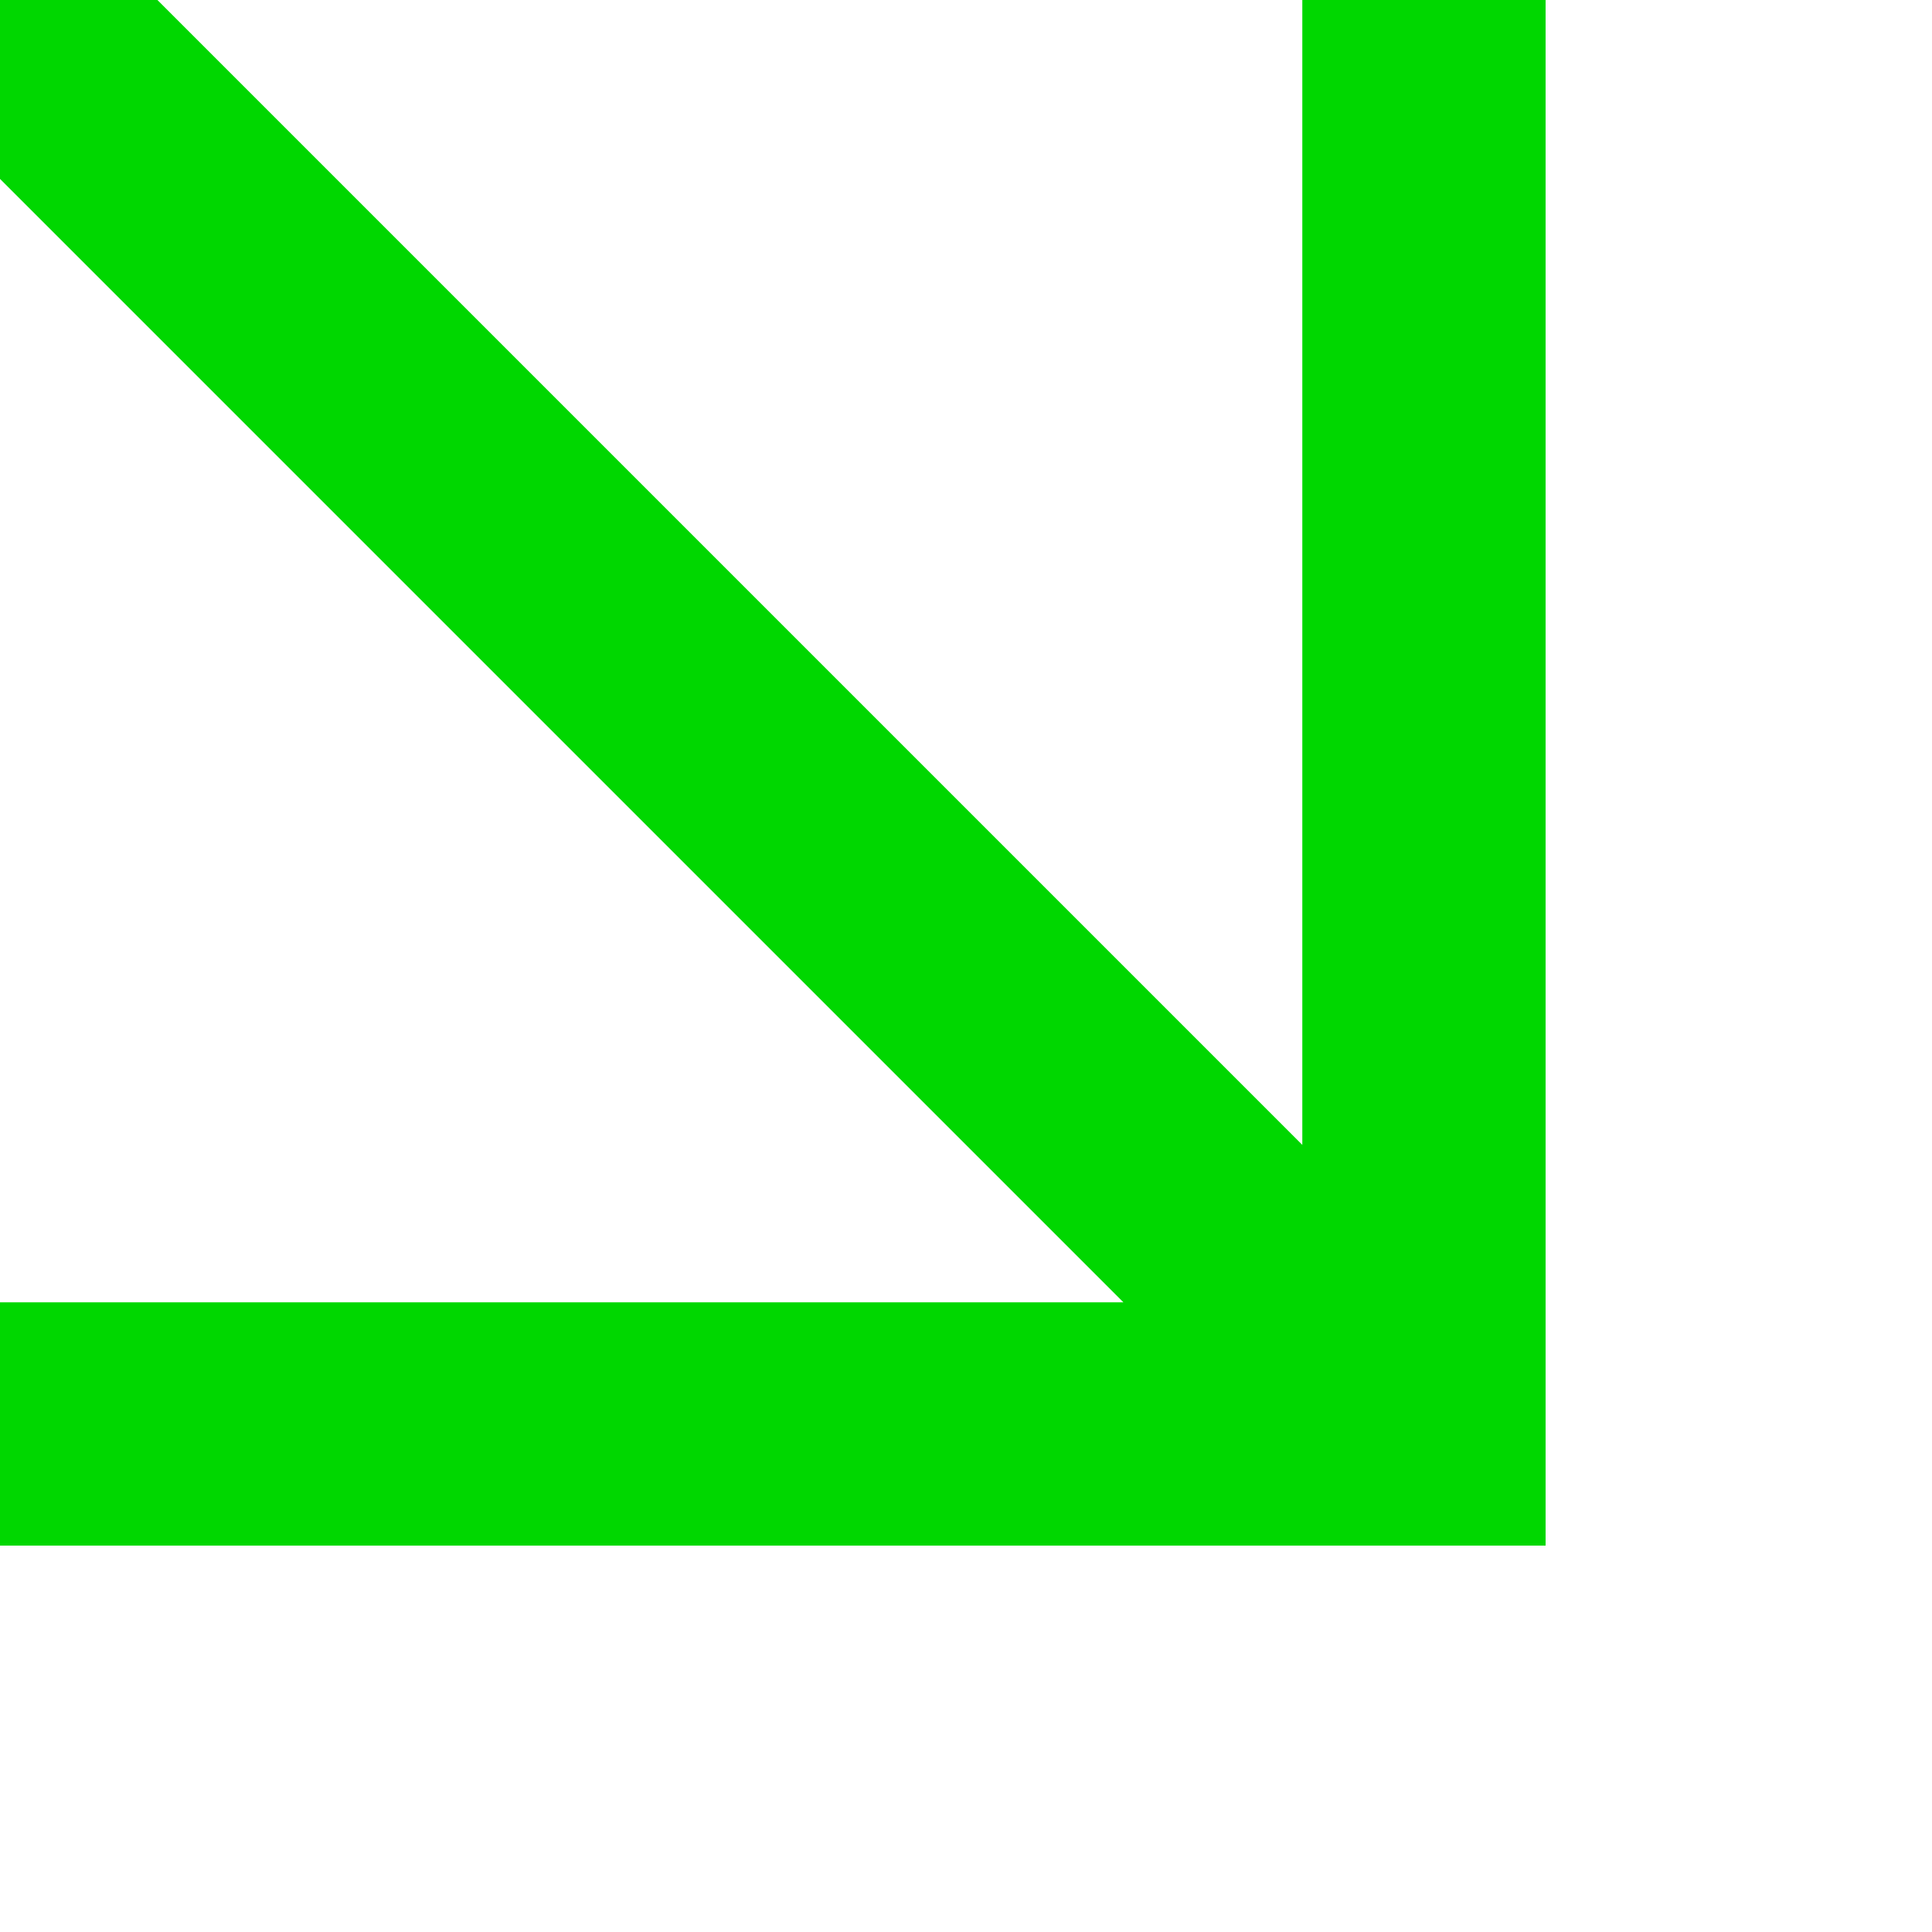 <?xml version="1.0" encoding="UTF-8"?>
<svg id="Calque_1" data-name="Calque 1" xmlns="http://www.w3.org/2000/svg" width="27" height="27" version="1.1" viewBox="0 0 27 27">
  <defs>
    <style>
      .cls-1 {
        fill: #00d700;
        stroke-width: 0px;
      }
    </style>
  </defs>
  <polygon class="cls-1" points="21.6 0 18.2 0 18.2 16 2.2 0 0 0 0 2.5 15.7 18.2 0 18.2 0 18.2 0 21.6 0 21.6 21.6 21.6 21.6 0"/>
</svg>